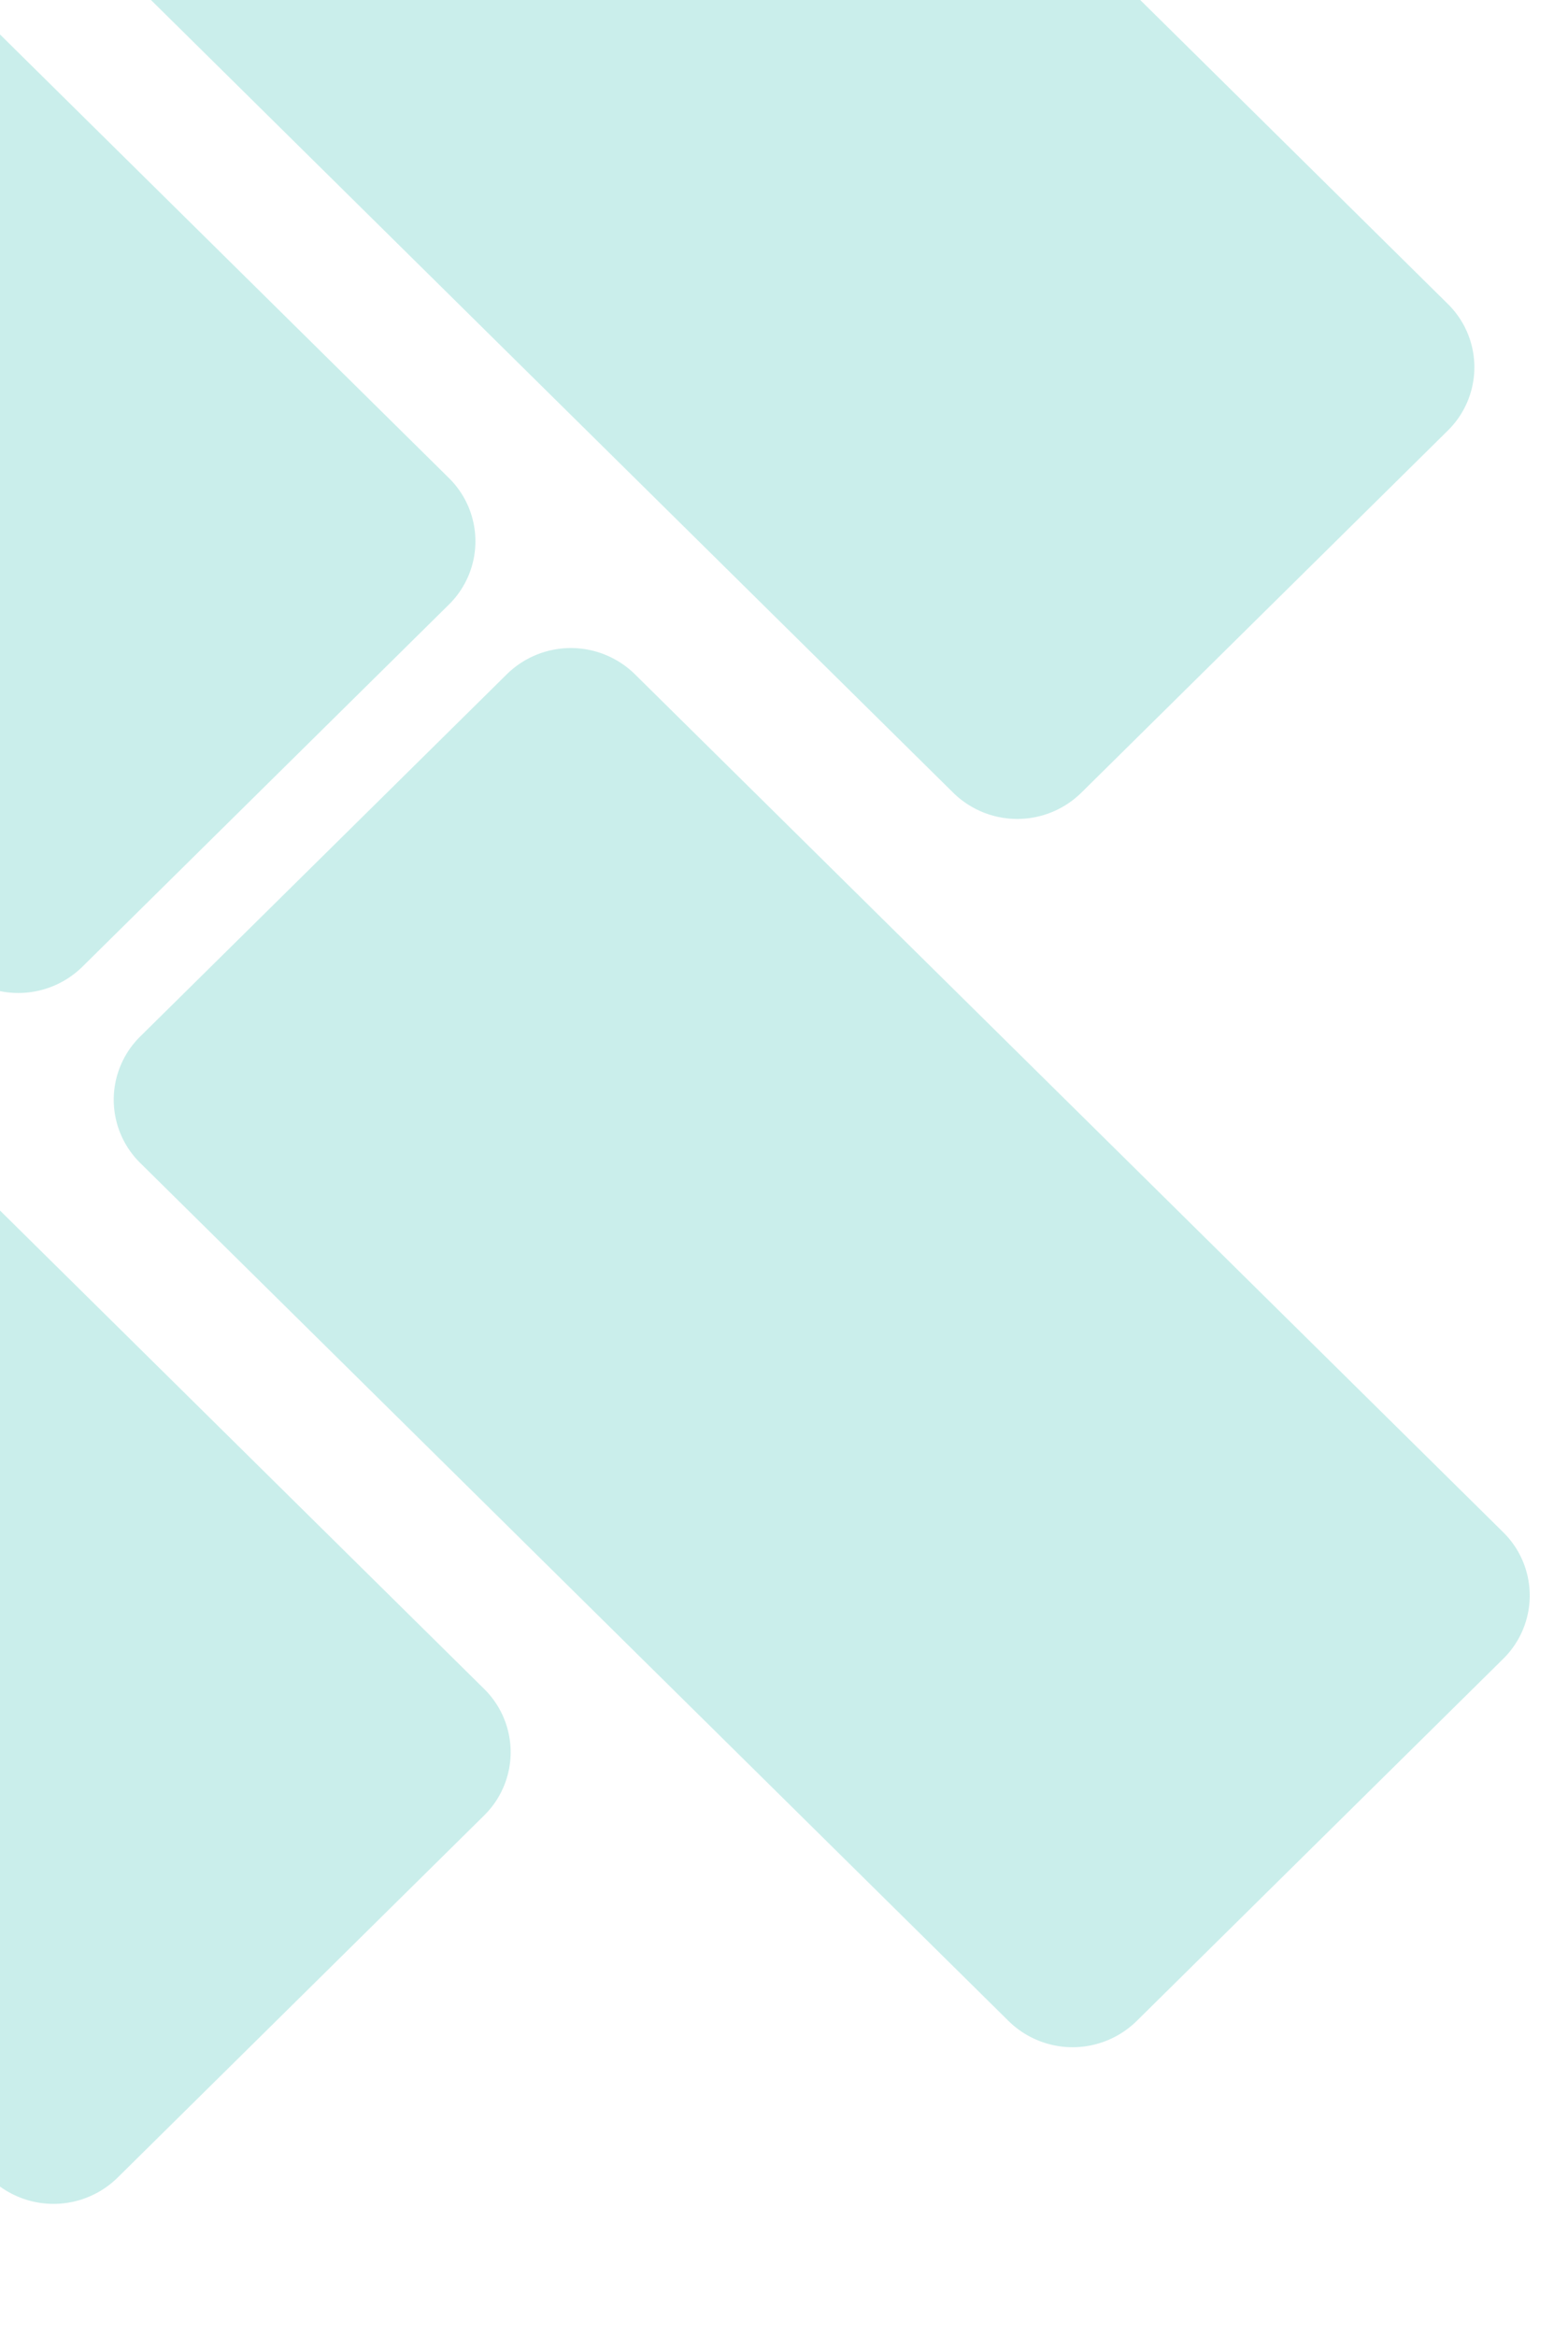 <svg xmlns="http://www.w3.org/2000/svg" xmlns:xlink="http://www.w3.org/1999/xlink" width="703" height="1047" viewBox="0 0 703 1047">
  <defs>
    <clipPath id="clip-path">
      <rect id="Rectangle" width="703" height="1004" transform="translate(-0.163)" fill="none"/>
    </clipPath>
    <filter id="diffuse_shadow" x="-50.393" y="225.767" width="451.827" height="451.827" filterUnits="userSpaceOnUse">
      <feOffset dy="38" input="SourceAlpha"/>
      <feGaussianBlur stdDeviation="37" result="blur"/>
      <feFlood flood-opacity="0.49"/>
      <feComposite operator="in" in2="blur"/>
      <feComposite in="SourceGraphic"/>
    </filter>
    <filter id="diffuse_shadow-2" x="-75.212" y="-324.706" width="451.827" height="451.827" filterUnits="userSpaceOnUse">
      <feOffset dy="38" input="SourceAlpha"/>
      <feGaussianBlur stdDeviation="37" result="blur-2"/>
      <feFlood flood-opacity="0.49"/>
      <feComposite operator="in" in2="blur-2"/>
      <feComposite in="SourceGraphic"/>
    </filter>
    <filter id="diffuse_shadow-3" x="-523.088" y="-246.703" width="451.827" height="451.827" filterUnits="userSpaceOnUse">
      <feOffset dy="38" input="SourceAlpha"/>
      <feGaussianBlur stdDeviation="37" result="blur-3"/>
      <feFlood flood-opacity="0.49"/>
      <feComposite operator="in" in2="blur-3"/>
      <feComposite in="SourceGraphic"/>
    </filter>
    <filter id="diffuse_shadow-4" x="-507.294" y="295.969" width="451.827" height="451.827" filterUnits="userSpaceOnUse">
      <feOffset dy="38" input="SourceAlpha"/>
      <feGaussianBlur stdDeviation="37" result="blur-4"/>
      <feFlood flood-opacity="0.49"/>
      <feComposite operator="in" in2="blur-4"/>
      <feComposite in="SourceGraphic"/>
    </filter>
  </defs>
  <g id="BG_Devices" data-name="BG Devices" transform="translate(702.837 1047) rotate(180)" opacity="0.21">
    <rect id="Rectangle-2" data-name="Rectangle" width="703" height="1004" transform="translate(-0.163)" fill="none"/>
    <g id="BG_Devices-2" data-name="BG Devices" transform="translate(0 43)" clip-path="url(#clip-path)">
      <g id="Device" transform="translate(-34.846 300.338) rotate(-45)">
        <g id="diffuse" transform="translate(67.118 548.725)">
          <g transform="matrix(-0.71, -0.71, 0.71, -0.71, -43.06, 470.46)" filter="url(#diffuse_shadow)">
            <path id="diffuse_shadow-5" data-name="diffuse shadow" d="M12.859,12.919,237.331,14.3a8.288,8.288,0,0,1,8.216,8.216l.4,64.11a8.045,8.045,0,0,1-8.115,8.115L13.355,93.36a8.288,8.288,0,0,1-8.216-8.216l-.4-64.11A8.045,8.045,0,0,1,12.859,12.919Z" transform="translate(302.22 363.11) rotate(135)" fill="#00afa0" stroke="#e02020" stroke-width="1"/>
          </g>
        </g>
        <path id="Rectangle-3" data-name="Rectangle" d="M73.185,16.951l230.974,1.425a40.971,40.971,0,0,1,40.613,40.613l3.375,547.162a39.769,39.769,0,0,1-40.115,40.115L77.058,644.841a40.971,40.971,0,0,1-40.613-40.613L33.069,57.066A39.769,39.769,0,0,1,73.185,16.951Z" fill="#00afa0"/>
      </g>
      <g id="Device-2" data-name="Device" transform="translate(-10.027 850.811) rotate(-45)">
        <g id="diffuse-2" data-name="diffuse" transform="translate(67.118 548.725)">
          <g transform="matrix(-0.71, -0.71, 0.71, -0.71, 328.63, 63.67)" filter="url(#diffuse_shadow-2)">
            <path id="diffuse_shadow-6" data-name="diffuse shadow" d="M12.859,12.919,237.331,14.3a8.288,8.288,0,0,1,8.216,8.216l.4,64.11a8.045,8.045,0,0,1-8.115,8.115L13.355,93.36a8.288,8.288,0,0,1-8.216-8.216l-.4-64.11A8.045,8.045,0,0,1,12.859,12.919Z" transform="translate(277.4 -187.36) rotate(135)" fill="#00afa0" stroke="#e02020" stroke-width="1"/>
          </g>
        </g>
        <path id="Rectangle-4" data-name="Rectangle" d="M73.185,16.951l230.974,1.425a40.971,40.971,0,0,1,40.613,40.613l3.375,547.162a39.769,39.769,0,0,1-40.115,40.115L77.058,644.841a40.971,40.971,0,0,1-40.613-40.613L33.069,57.066A39.769,39.769,0,0,1,73.185,16.951Z" fill="#00afa0"/>
      </g>
      <g id="Device-3" data-name="Device" transform="translate(437.849 772.809) rotate(-45)">
        <g id="diffuse-3" data-name="diffuse" transform="translate(67.118 548.725)">
          <g transform="matrix(-0.71, -0.71, 0.71, -0.71, -43.22, -197.87)" filter="url(#diffuse_shadow-3)">
            <path id="diffuse_shadow-7" data-name="diffuse shadow" d="M12.859,12.919,237.331,14.3a8.288,8.288,0,0,1,8.216,8.216l.4,64.11a8.045,8.045,0,0,1-8.115,8.115L13.355,93.36a8.288,8.288,0,0,1-8.216-8.216l-.4-64.11A8.045,8.045,0,0,1,12.859,12.919Z" transform="translate(-170.48 -109.36) rotate(135)" fill="#00afa0" stroke="#e02020" stroke-width="1"/>
          </g>
        </g>
        <path id="Rectangle-5" data-name="Rectangle" d="M73.185,16.951l230.974,1.425a40.971,40.971,0,0,1,40.613,40.613l3.375,547.162a39.769,39.769,0,0,1-40.115,40.115L77.058,644.841a40.971,40.971,0,0,1-40.613-40.613L33.069,57.066A39.769,39.769,0,0,1,73.185,16.951Z" fill="#00afa0"/>
      </g>
      <g id="Device-4" data-name="Device" transform="translate(422.054 230.136) rotate(-45)">
        <g id="diffuse-4" data-name="diffuse" transform="translate(67.118 548.725)">
          <g transform="matrix(-0.71, -0.71, 0.71, -0.71, -415.78, 197.02)" filter="url(#diffuse_shadow-4)">
            <path id="diffuse_shadow-8" data-name="diffuse shadow" d="M12.859,12.919,237.331,14.3a8.288,8.288,0,0,1,8.216,8.216l.4,64.11a8.045,8.045,0,0,1-8.115,8.115L13.355,93.36a8.288,8.288,0,0,1-8.216-8.216l-.4-64.11A8.045,8.045,0,0,1,12.859,12.919Z" transform="translate(-154.68 433.32) rotate(135)" fill="#00afa0" stroke="#e02020" stroke-width="1"/>
          </g>
        </g>
        <path id="Rectangle-6" data-name="Rectangle" d="M73.185,16.951l230.974,1.425a40.971,40.971,0,0,1,40.613,40.613l3.375,547.162a39.769,39.769,0,0,1-40.115,40.115L77.058,644.841a40.971,40.971,0,0,1-40.613-40.613L33.069,57.066A39.769,39.769,0,0,1,73.185,16.951Z" fill="#00afa0"/>
      </g>
    </g>
  </g>
</svg>
